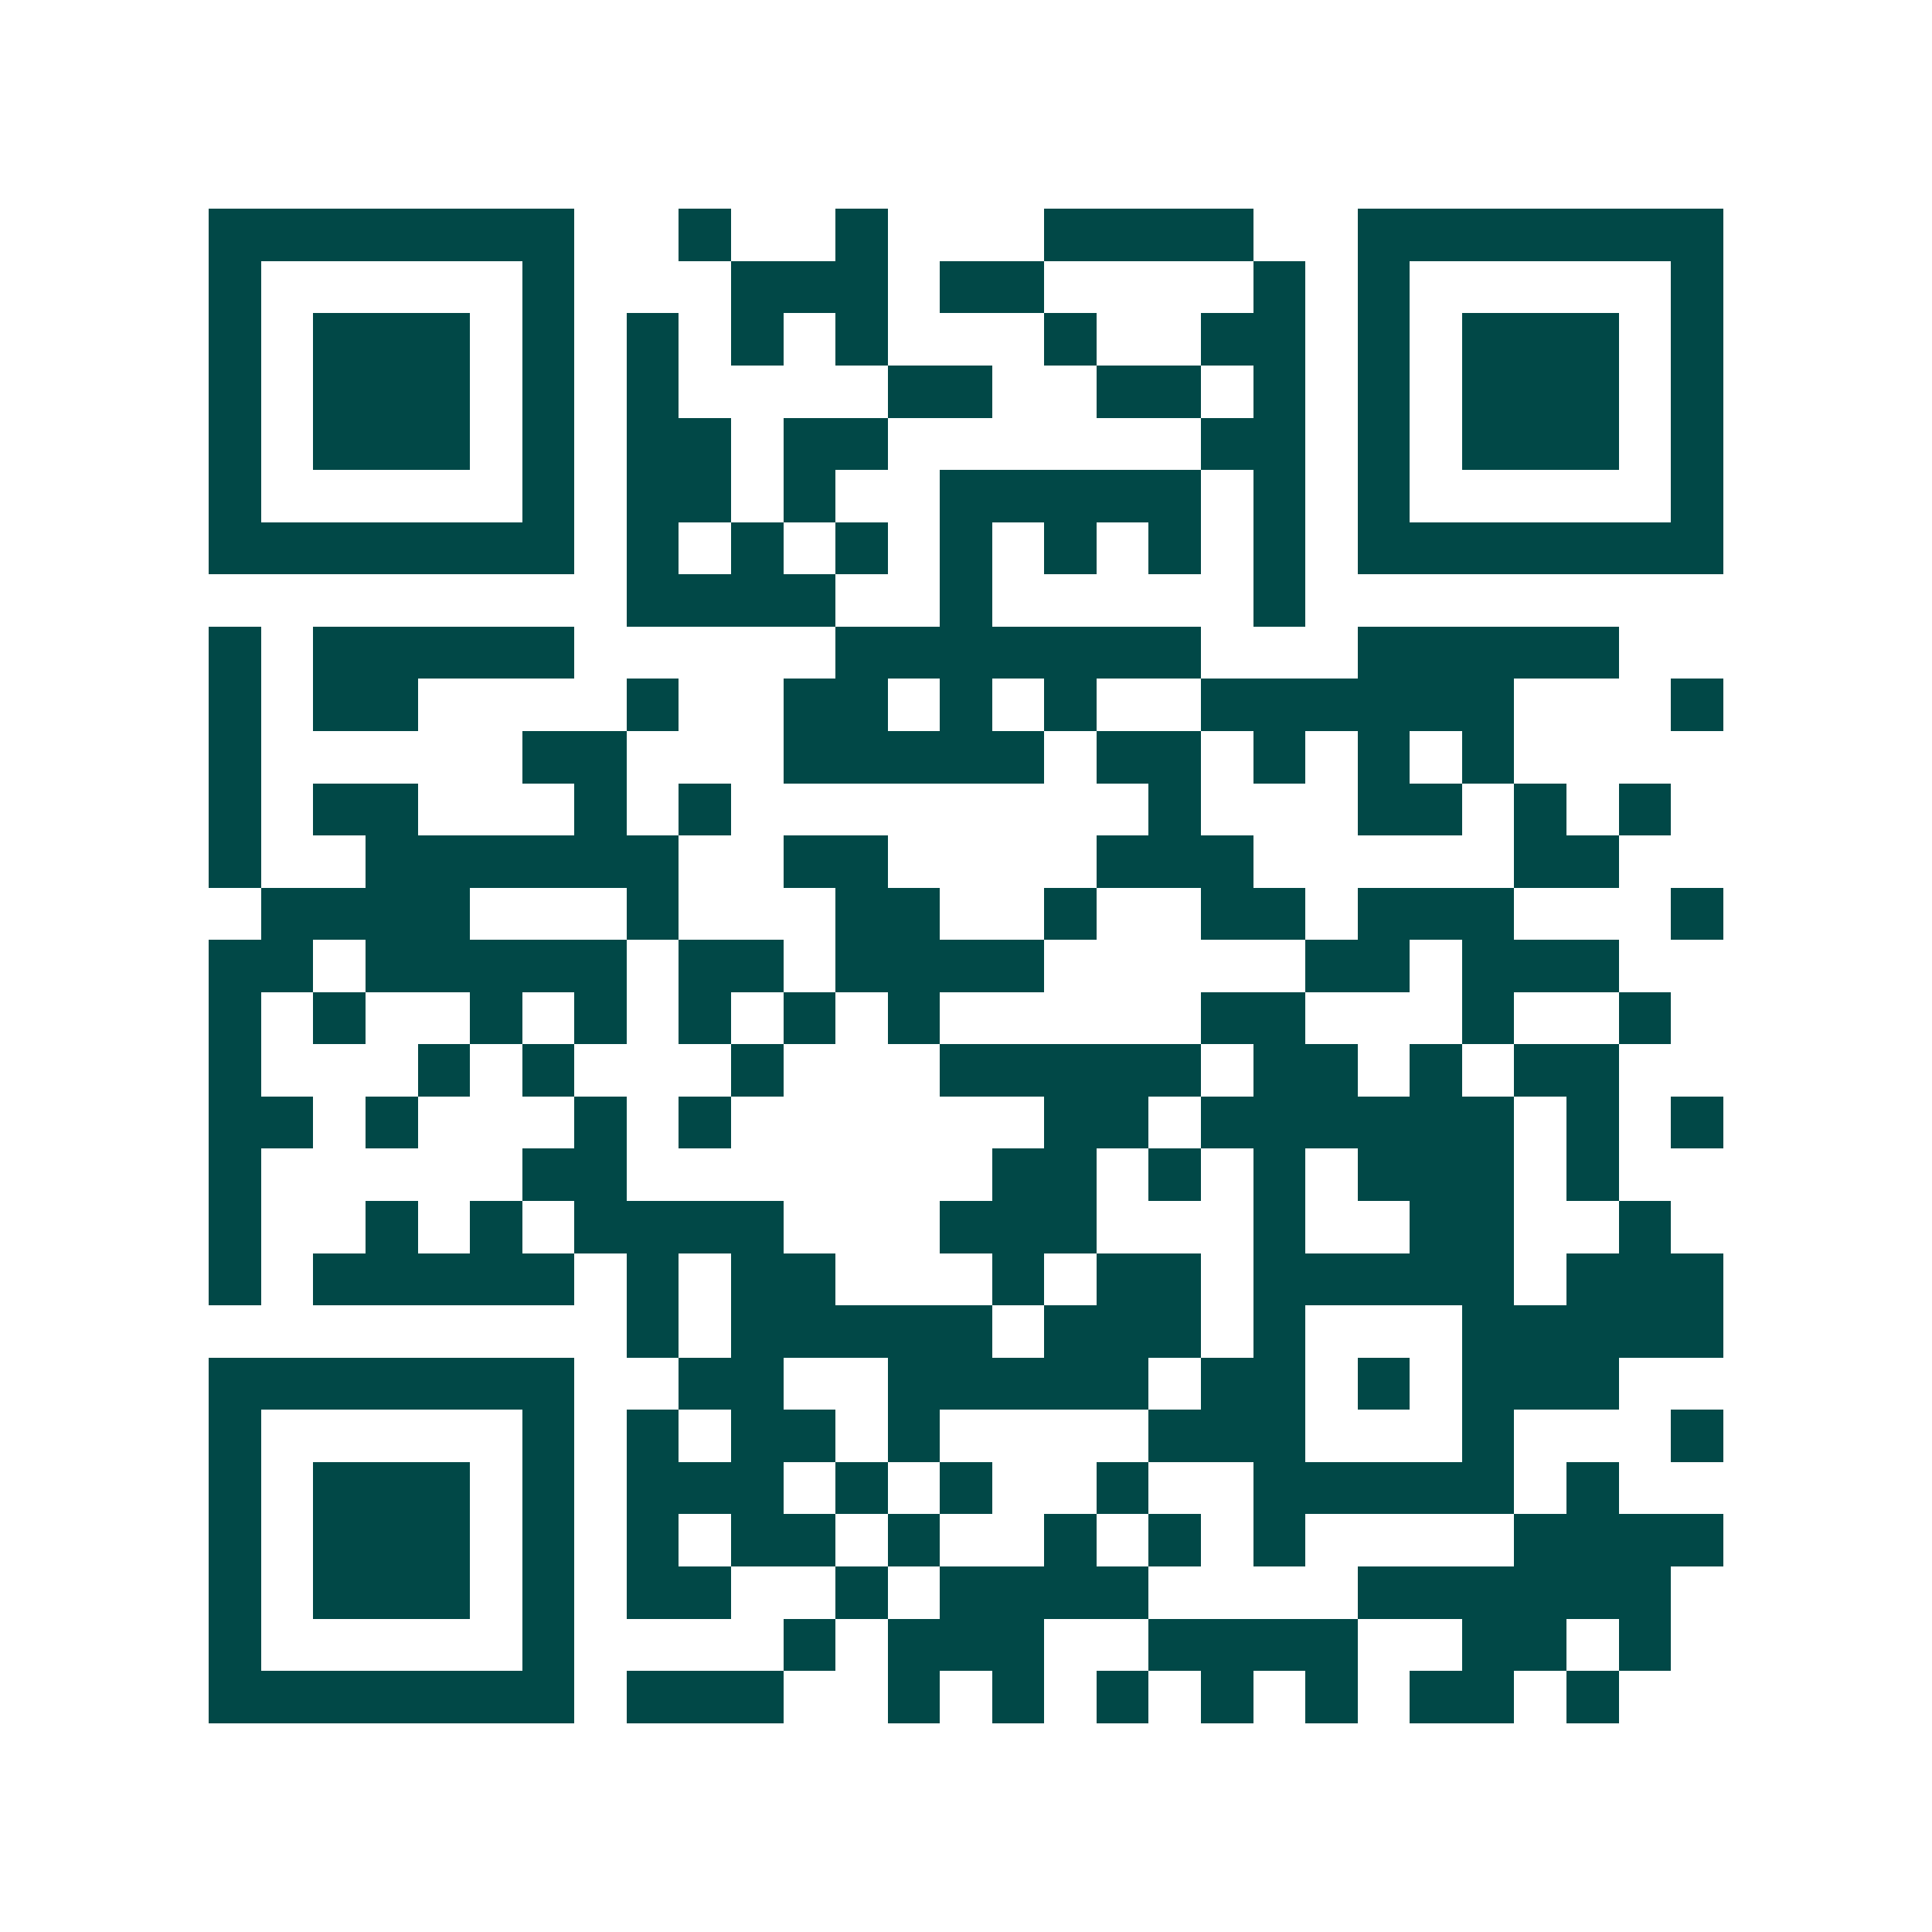 <svg xmlns="http://www.w3.org/2000/svg" width="200" height="200" viewBox="0 0 37 37" shape-rendering="crispEdges"><path fill="#ffffff" d="M0 0h37v37H0z"/><path stroke="#014847" d="M4 4.5h7m2 0h1m2 0h1m3 0h4m2 0h7M4 5.5h1m5 0h1m3 0h3m1 0h2m4 0h1m1 0h1m5 0h1M4 6.5h1m1 0h3m1 0h1m1 0h1m1 0h1m1 0h1m3 0h1m2 0h2m1 0h1m1 0h3m1 0h1M4 7.5h1m1 0h3m1 0h1m1 0h1m4 0h2m2 0h2m1 0h1m1 0h1m1 0h3m1 0h1M4 8.5h1m1 0h3m1 0h1m1 0h2m1 0h2m6 0h2m1 0h1m1 0h3m1 0h1M4 9.5h1m5 0h1m1 0h2m1 0h1m2 0h5m1 0h1m1 0h1m5 0h1M4 10.5h7m1 0h1m1 0h1m1 0h1m1 0h1m1 0h1m1 0h1m1 0h1m1 0h7M12 11.5h4m2 0h1m5 0h1M4 12.5h1m1 0h5m5 0h7m3 0h5M4 13.5h1m1 0h2m4 0h1m2 0h2m1 0h1m1 0h1m2 0h6m3 0h1M4 14.5h1m5 0h2m3 0h5m1 0h2m1 0h1m1 0h1m1 0h1M4 15.5h1m1 0h2m3 0h1m1 0h1m8 0h1m3 0h2m1 0h1m1 0h1M4 16.5h1m2 0h6m2 0h2m4 0h3m5 0h2M5 17.5h4m3 0h1m3 0h2m2 0h1m2 0h2m1 0h3m3 0h1M4 18.5h2m1 0h5m1 0h2m1 0h4m5 0h2m1 0h3M4 19.5h1m1 0h1m2 0h1m1 0h1m1 0h1m1 0h1m1 0h1m5 0h2m3 0h1m2 0h1M4 20.5h1m3 0h1m1 0h1m3 0h1m3 0h5m1 0h2m1 0h1m1 0h2M4 21.5h2m1 0h1m3 0h1m1 0h1m6 0h2m1 0h6m1 0h1m1 0h1M4 22.5h1m5 0h2m7 0h2m1 0h1m1 0h1m1 0h3m1 0h1M4 23.5h1m2 0h1m1 0h1m1 0h4m3 0h3m3 0h1m2 0h2m2 0h1M4 24.5h1m1 0h5m1 0h1m1 0h2m3 0h1m1 0h2m1 0h5m1 0h3M12 25.5h1m1 0h5m1 0h3m1 0h1m3 0h5M4 26.5h7m2 0h2m2 0h5m1 0h2m1 0h1m1 0h3M4 27.5h1m5 0h1m1 0h1m1 0h2m1 0h1m4 0h3m3 0h1m3 0h1M4 28.5h1m1 0h3m1 0h1m1 0h3m1 0h1m1 0h1m2 0h1m2 0h5m1 0h1M4 29.5h1m1 0h3m1 0h1m1 0h1m1 0h2m1 0h1m2 0h1m1 0h1m1 0h1m4 0h4M4 30.5h1m1 0h3m1 0h1m1 0h2m2 0h1m1 0h4m4 0h6M4 31.5h1m5 0h1m4 0h1m1 0h3m2 0h4m2 0h2m1 0h1M4 32.5h7m1 0h3m2 0h1m1 0h1m1 0h1m1 0h1m1 0h1m1 0h2m1 0h1"/></svg>
